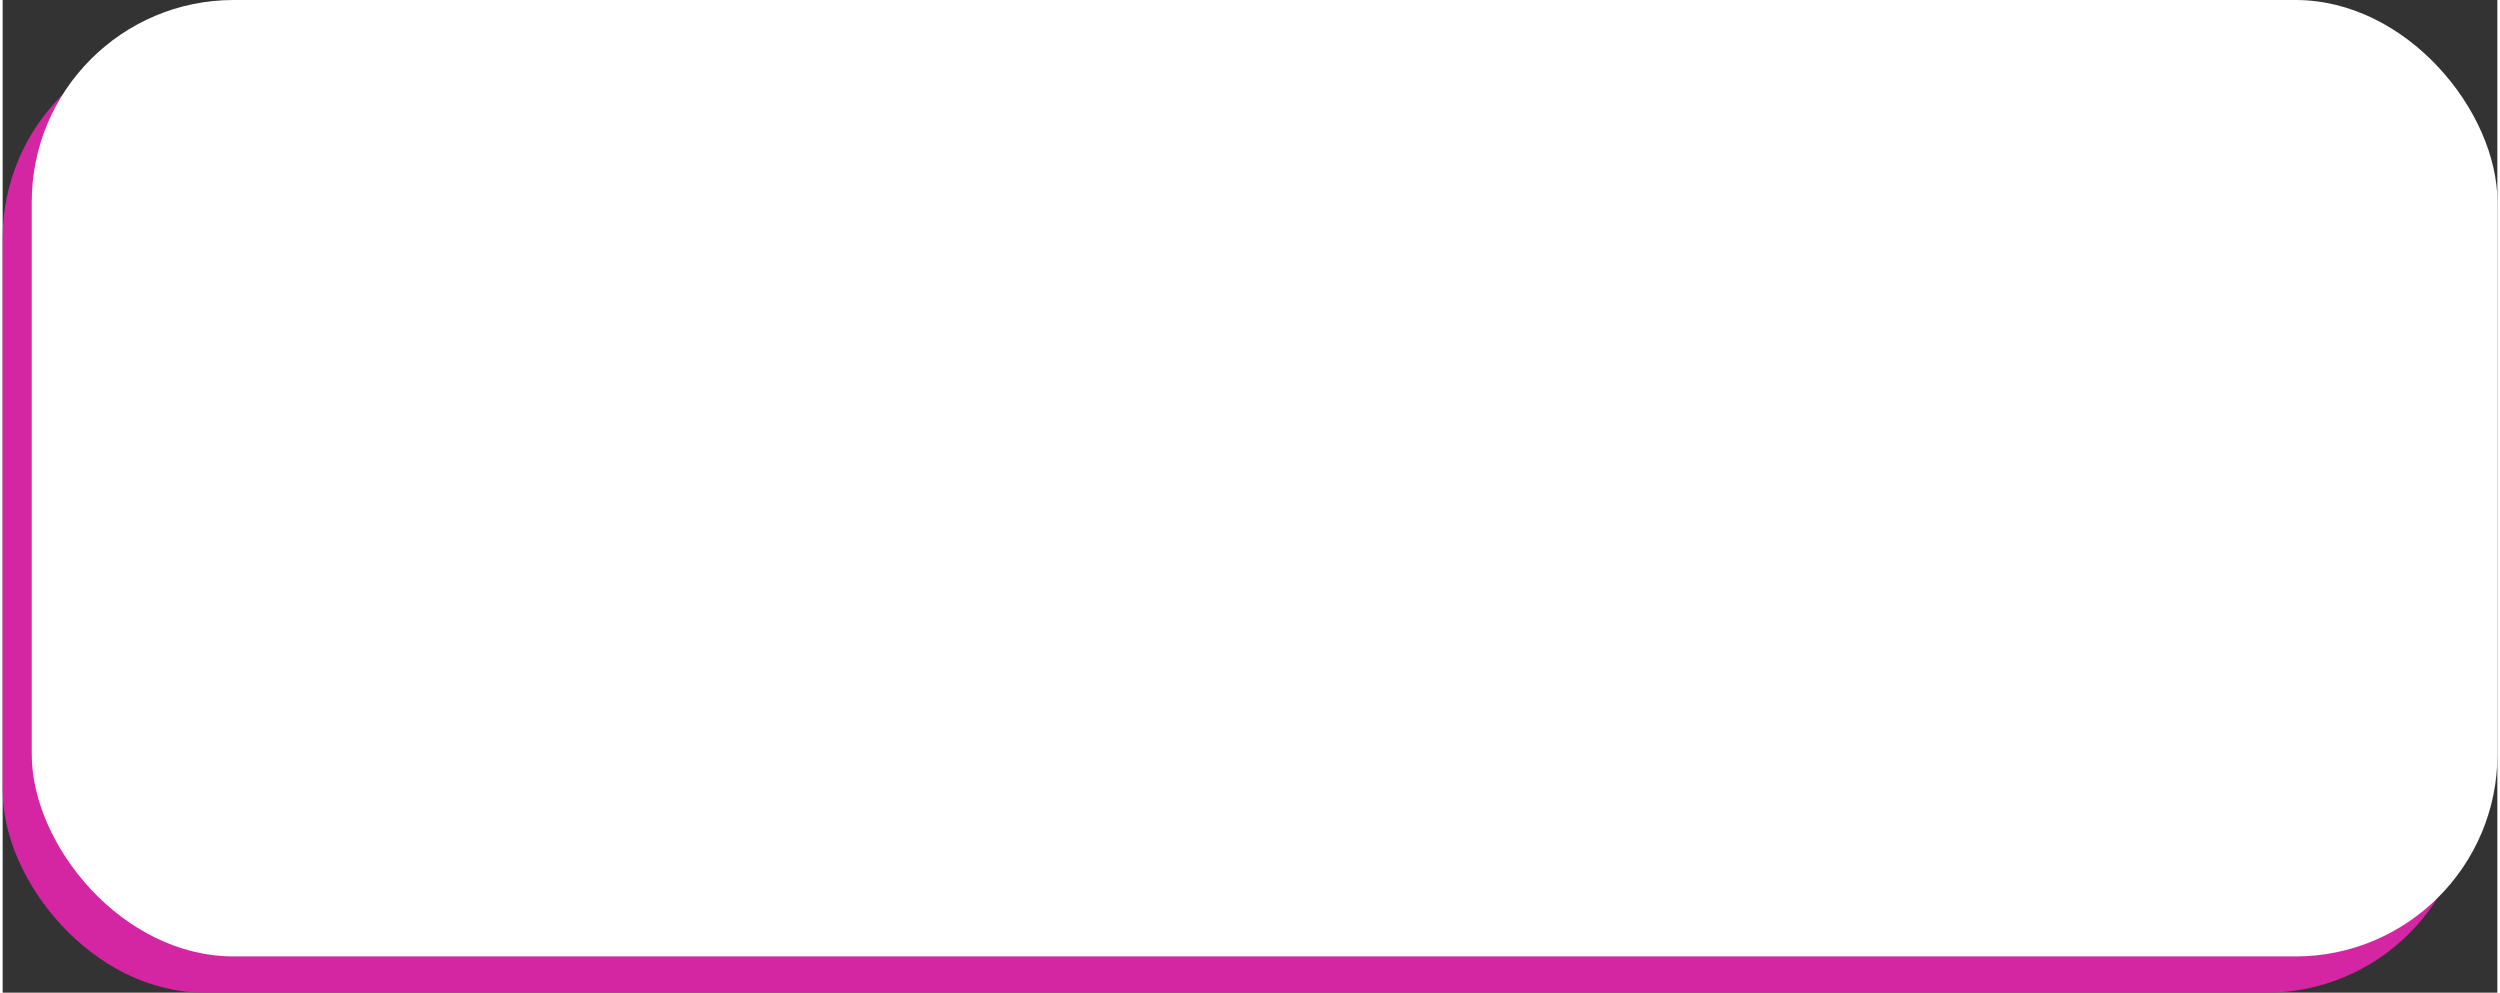 <svg xmlns="http://www.w3.org/2000/svg" viewBox="0 0 272.73 108.52" aria-hidden="true" width="272px" height="108px"><rect x="0" y="0" width="272.73" height="108.52" fill="#333333" stroke="none"/><defs><linearGradient class="cerosgradient" data-cerosgradient="true" id="CerosGradient_id05f60dc3c" gradientUnits="userSpaceOnUse" x1="50%" y1="100%" x2="50%" y2="0%"><stop offset="0%" stop-color="#d1d1d1"/><stop offset="100%" stop-color="#d1d1d1"/></linearGradient><linearGradient/><style>.cls-1-61e590adfb136{fill:#d425a3;}.cls-2-61e590adfb136{fill:#fff;}</style></defs><g id="Layer_261e590adfb136" data-name="Layer 2"><g id="Layer_1-261e590adfb136" data-name="Layer 1"><rect class="cls-1-61e590adfb136" y="3.96" width="269.56" height="104.56" rx="22.08"/><rect class="cls-2-61e590adfb136" x="3.18" width="269.56" height="104.56" rx="22.08"/></g></g></svg>
